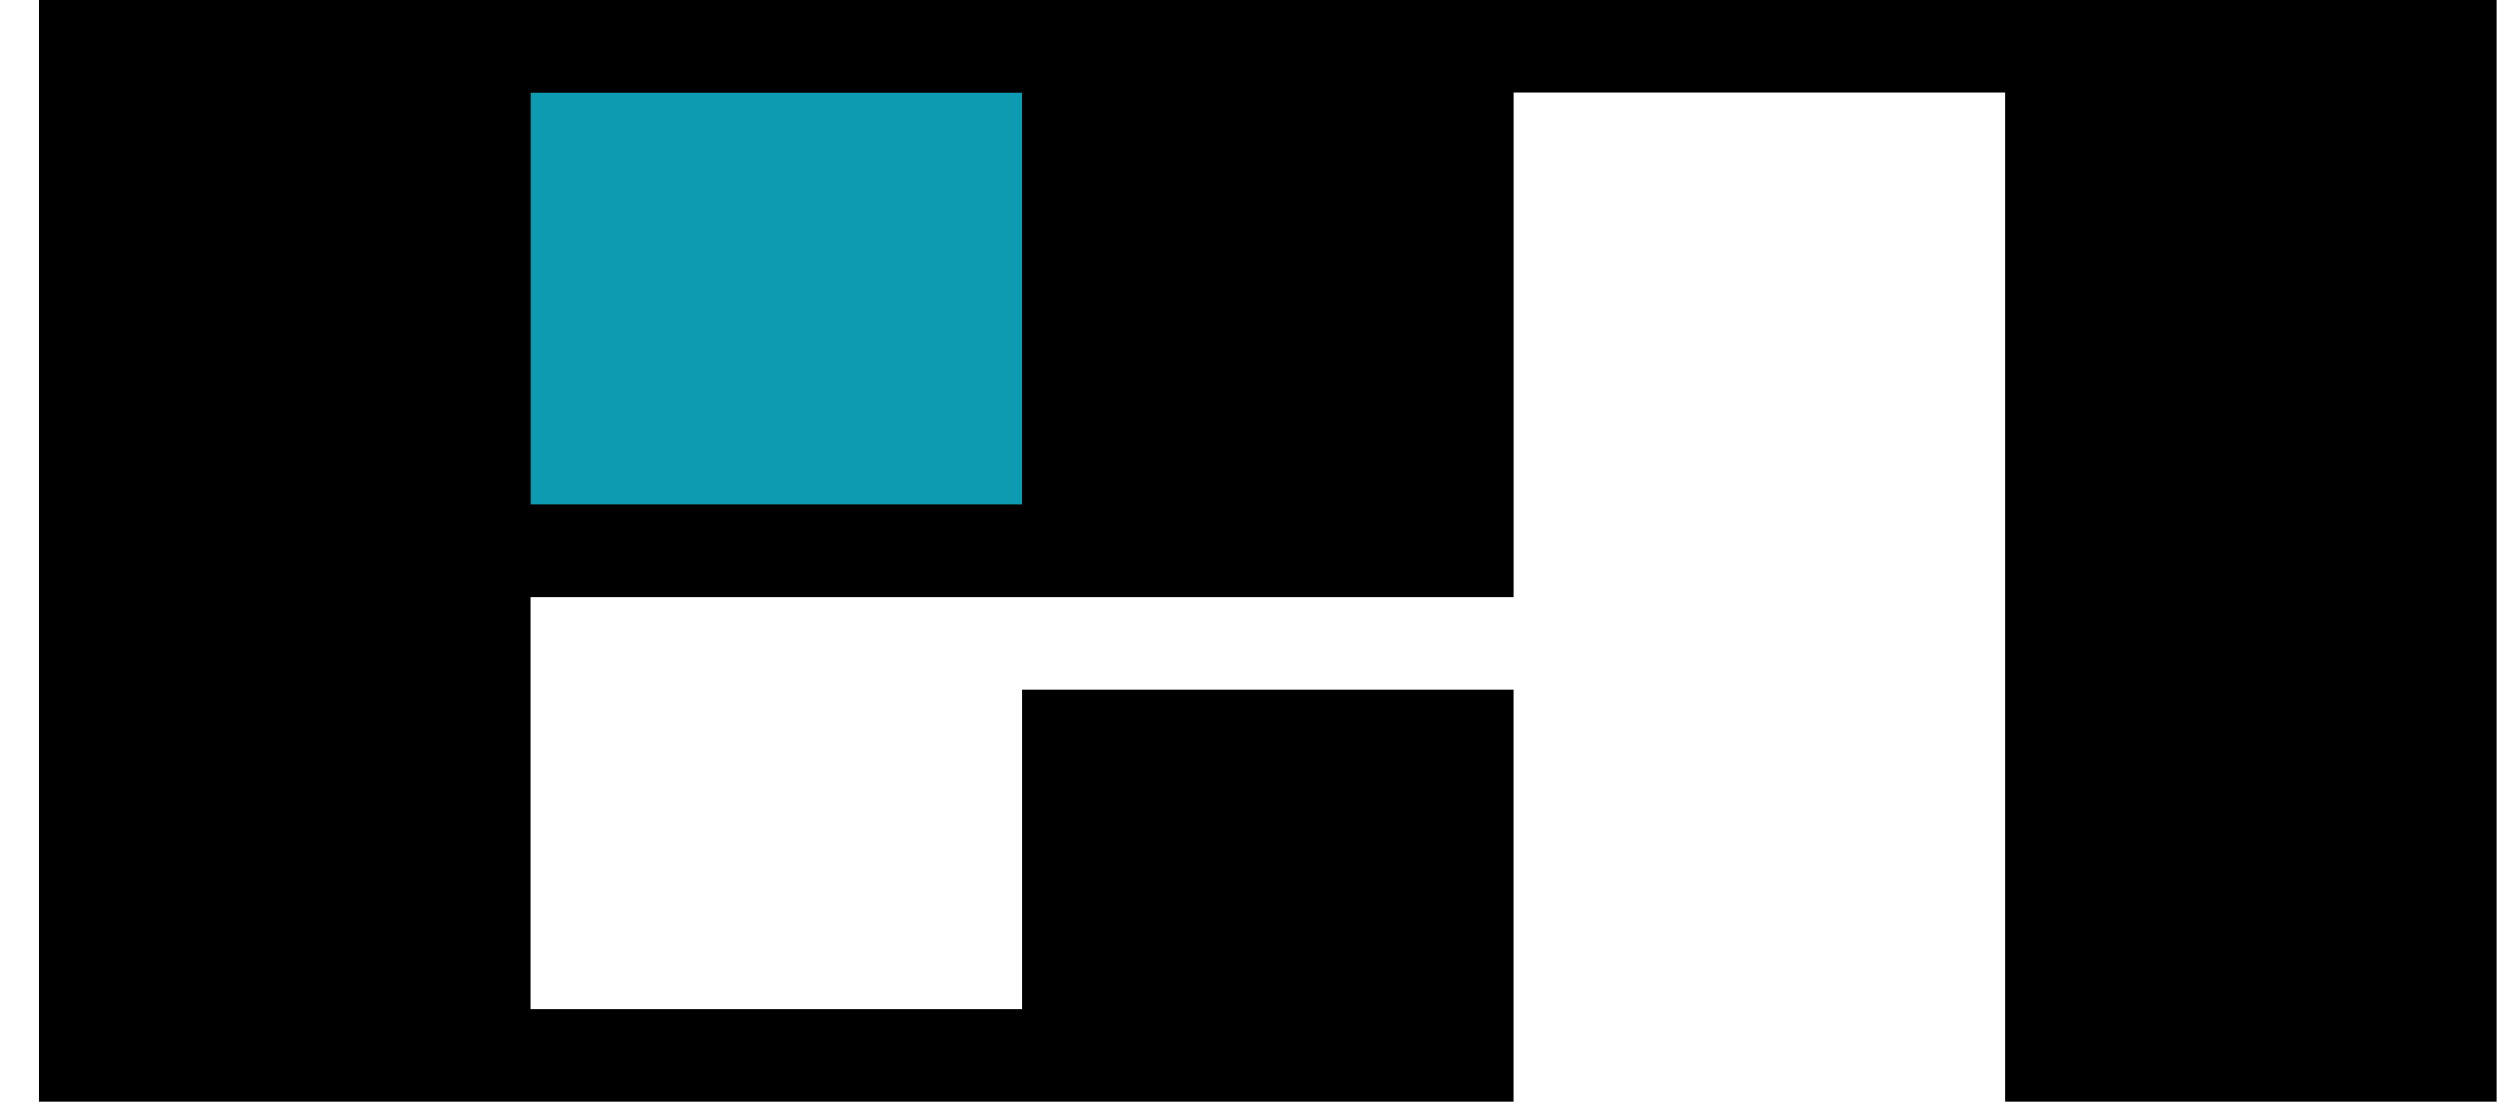 <svg width="59" height="26" viewBox="0 0 59 26" fill="none" xmlns="http://www.w3.org/2000/svg">
<g clip-path="url(#clip0_310_4774)">
<path d="M24.121 2.184H12.52V11.908H24.121V2.184Z" stroke="#221815" stroke-miterlimit="10"/>
<path d="M24.121 2.184H12.52V11.908H24.121V2.184Z" fill="#0D9BB2"/>
<path d="M47.321 0H0.92V26H24.121H35.72V16.276H24.121V23.816H12.521V14.092H35.721V2.184H47.321V26.001H58.92V0H47.321ZM24.121 11.908H12.52V2.184H24.121V11.908Z" fill="black"/>
</g>
<defs>
<clipPath id="clip0_310_4774">
<rect width="58" height="26" fill="white" transform="translate(0.92)"/>
</clipPath>
</defs>
</svg>
